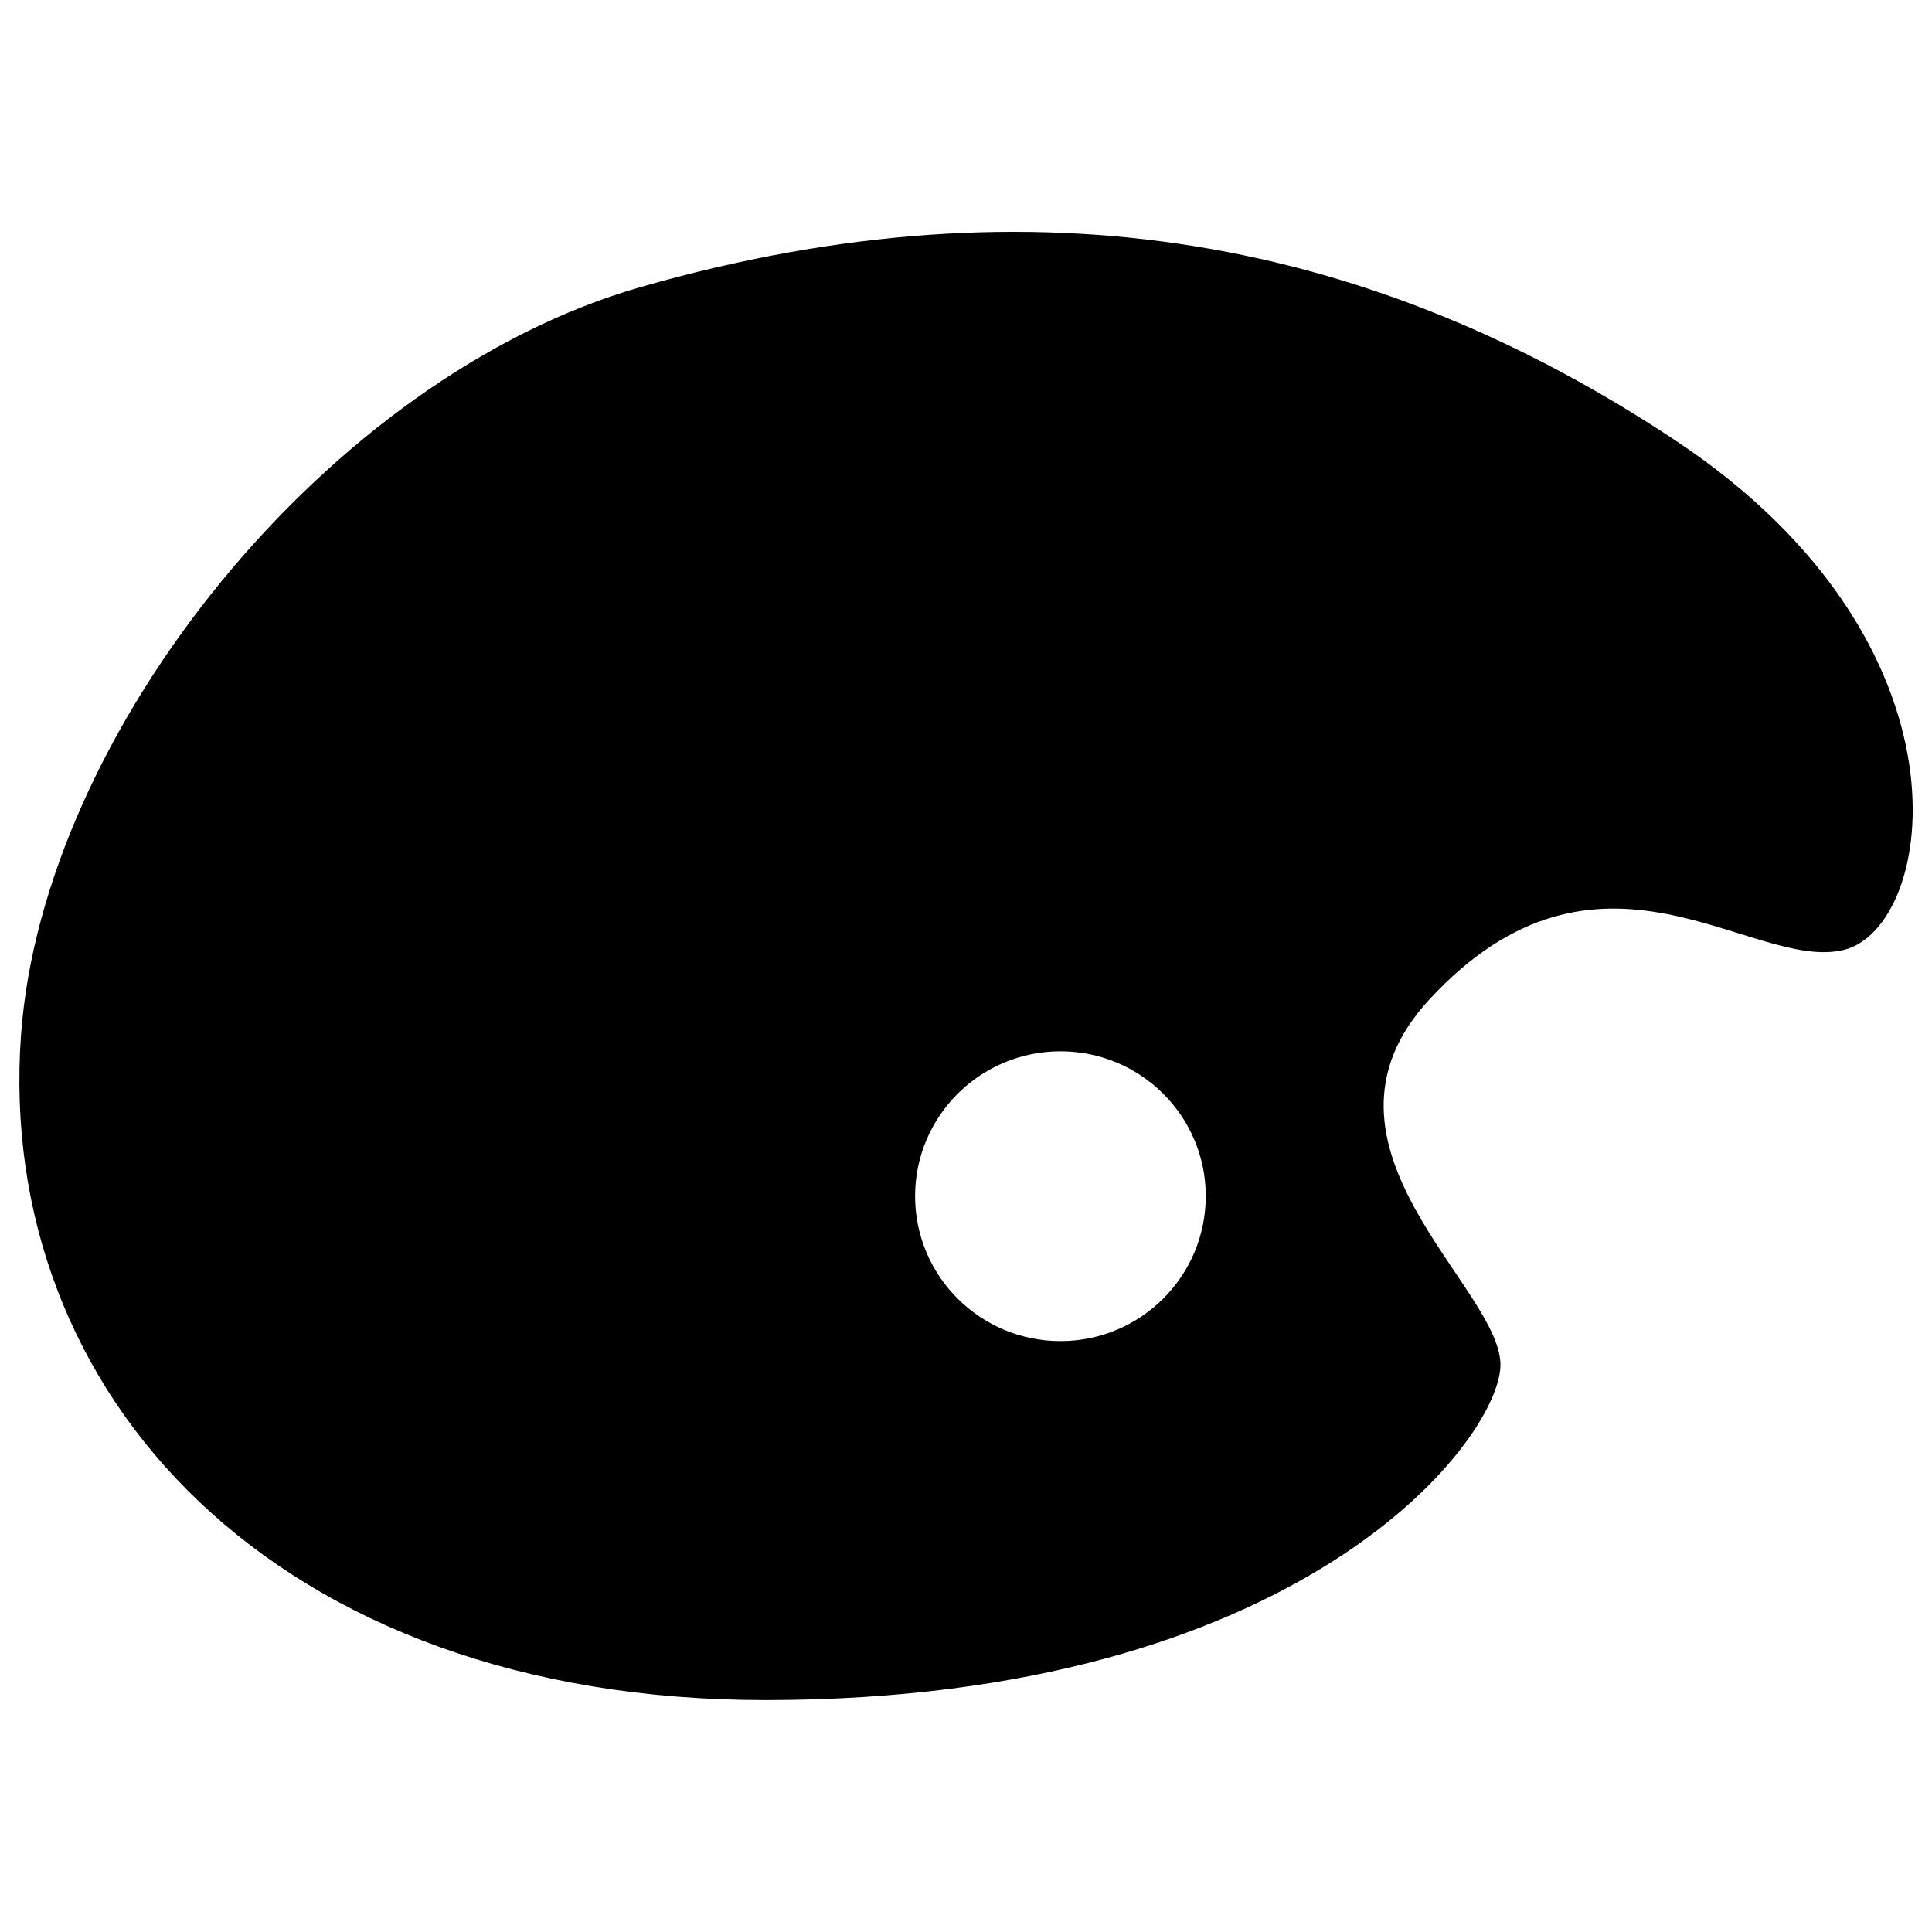 <?xml version="1.0" encoding="utf-8"?>
<!-- Generated by IcoMoon.io -->
<!DOCTYPE svg PUBLIC "-//W3C//DTD SVG 1.1//EN" "http://www.w3.org/Graphics/SVG/1.1/DTD/svg11.dtd">
<svg version="1.1" xmlns="http://www.w3.org/2000/svg" xmlns:xlink="http://www.w3.org/1999/xlink" width="80" height="80" viewBox="0 0 80 80">
<path d="M69.408 18.26c-12.416-8.256-26.356-11.108-42.888-6.372-12.904 3.7-24.732 18.376-25.648 30.944-1.084 14.86 10.492 27.584 30.872 27.564 21.976-0.024 30.2-10.576 30.384-13.78 0.18-3.208-8.576-9.136-2.94-15.232 7.060-7.636 13.344-1.128 17.152-2.048 3.808-0.912 5.736-12.644-6.932-21.076zM43.912 55.532c-3.324 0-6.020-2.688-6.020-6 0-3.316 2.696-6 6.020-6s6.016 2.684 6.016 6c-0.004 3.312-2.692 6-6.016 6z"></path>
</svg>
